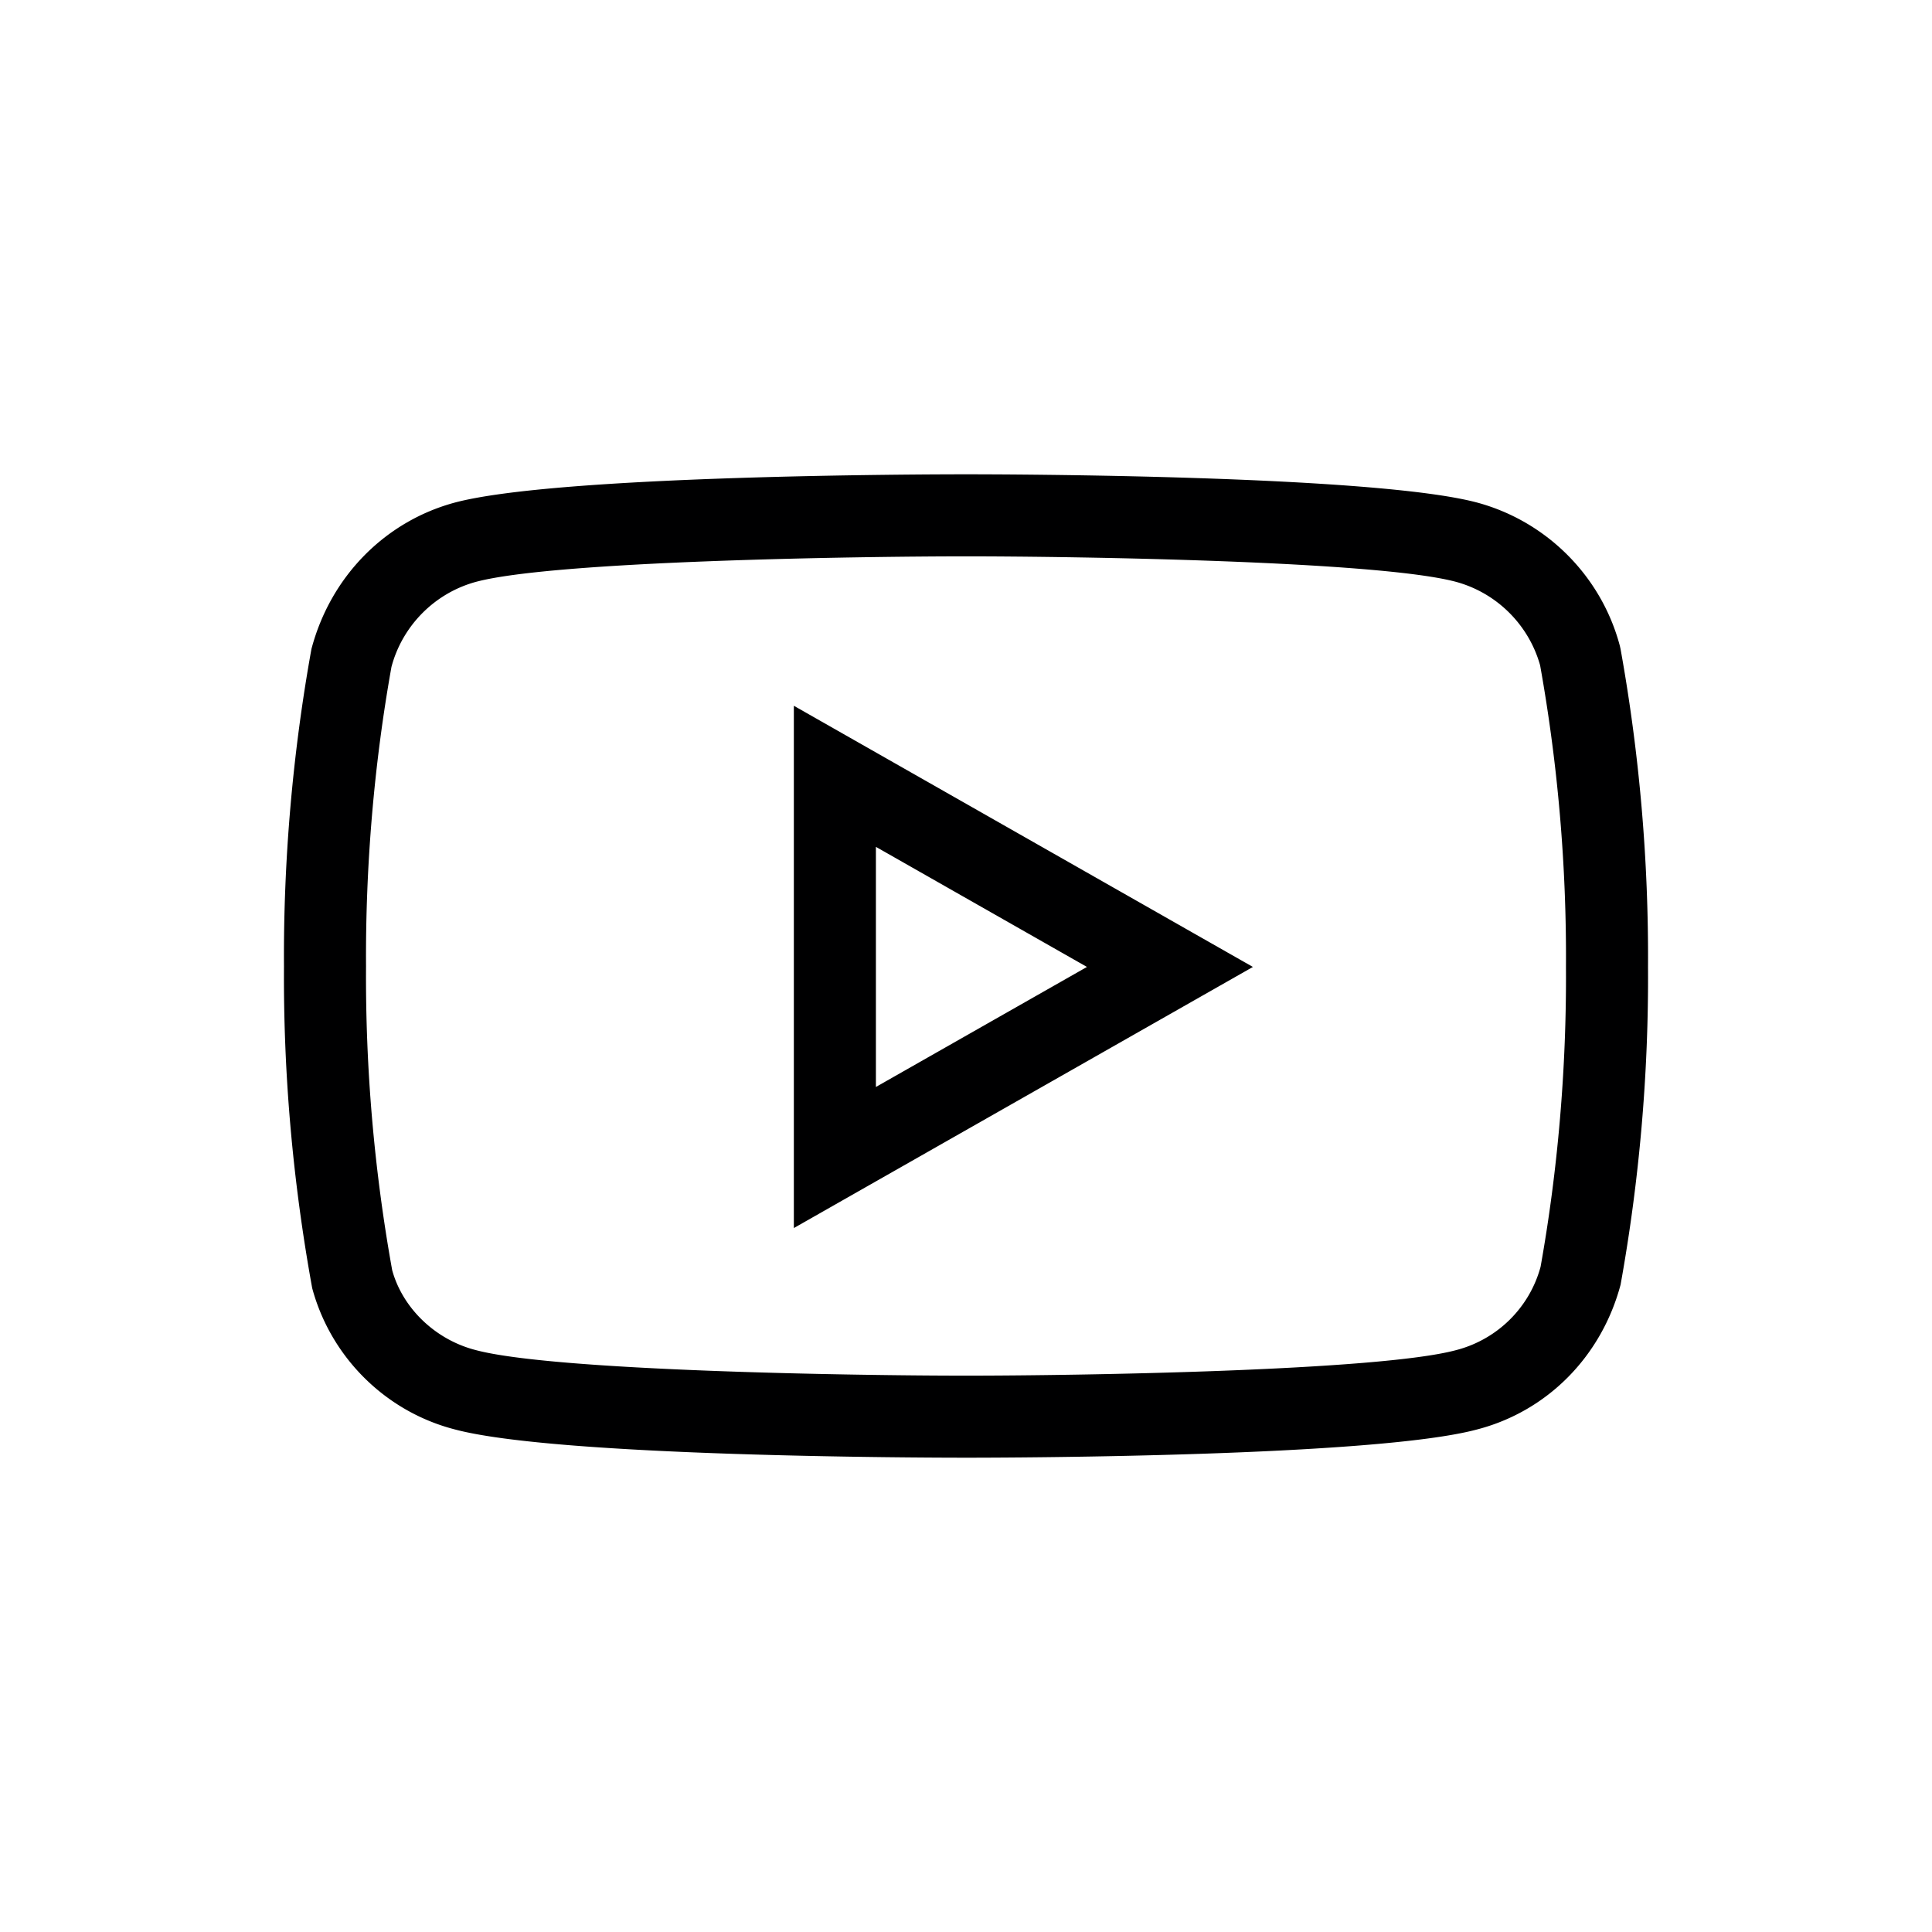 <?xml version="1.0" encoding="UTF-8"?> <svg xmlns="http://www.w3.org/2000/svg" data-name="Calque 1" viewBox="0 0 512 512"><path d="M256 386.305c-11.021 0-108.451-.212-135.558-7.517-18.272-4.735-32.758-19.083-37.706-37.416-5.202-28.625-7.652-56.988-7.478-85.188-.177-28.066 2.272-56.429 7.276-84.183 5.083-19.253 19.522-33.785 37.88-38.782 27.12-7.312 124.565-7.524 135.586-7.524s108.455.212 135.558 7.517c18.39 5.004 32.832 19.536 37.717 37.933l.19.856a460.011 460.011 0 0 1 7.277 84.303c.177 28.052-2.272 56.415-7.276 84.169-5.146 19.232-19.632 33.58-38.008 38.343-26.99 7.277-124.437 7.49-135.458 7.49Zm0-238.866c-29.152 0-109.318 1.218-129.898 6.767-10.88 2.966-19.455 11.595-22.36 22.524-4.577 25.567-6.91 52.592-6.74 79.447a438.604 438.604 0 0 0 6.93 80.431c2.711 9.903 11.248 18.354 22.067 21.157 20.694 5.578 100.852 6.796 130.001 6.796 29.152 0 109.322-1.218 129.898-6.767 10.926-2.832 19.459-11.283 22.372-22.085 4.565-25.531 6.897-52.556 6.727-79.405a438.478 438.478 0 0 0-6.848-79.978c-3.001-10.738-11.502-19.19-22.275-22.127-20.57-5.542-100.725-6.76-129.874-6.76Zm-45.62 178.007v-138.41l121.652 69.212-121.652 69.198Zm21.745-101.023v63.635l55.93-31.81-55.93-31.825Z" style="fill:#000001"></path></svg> 